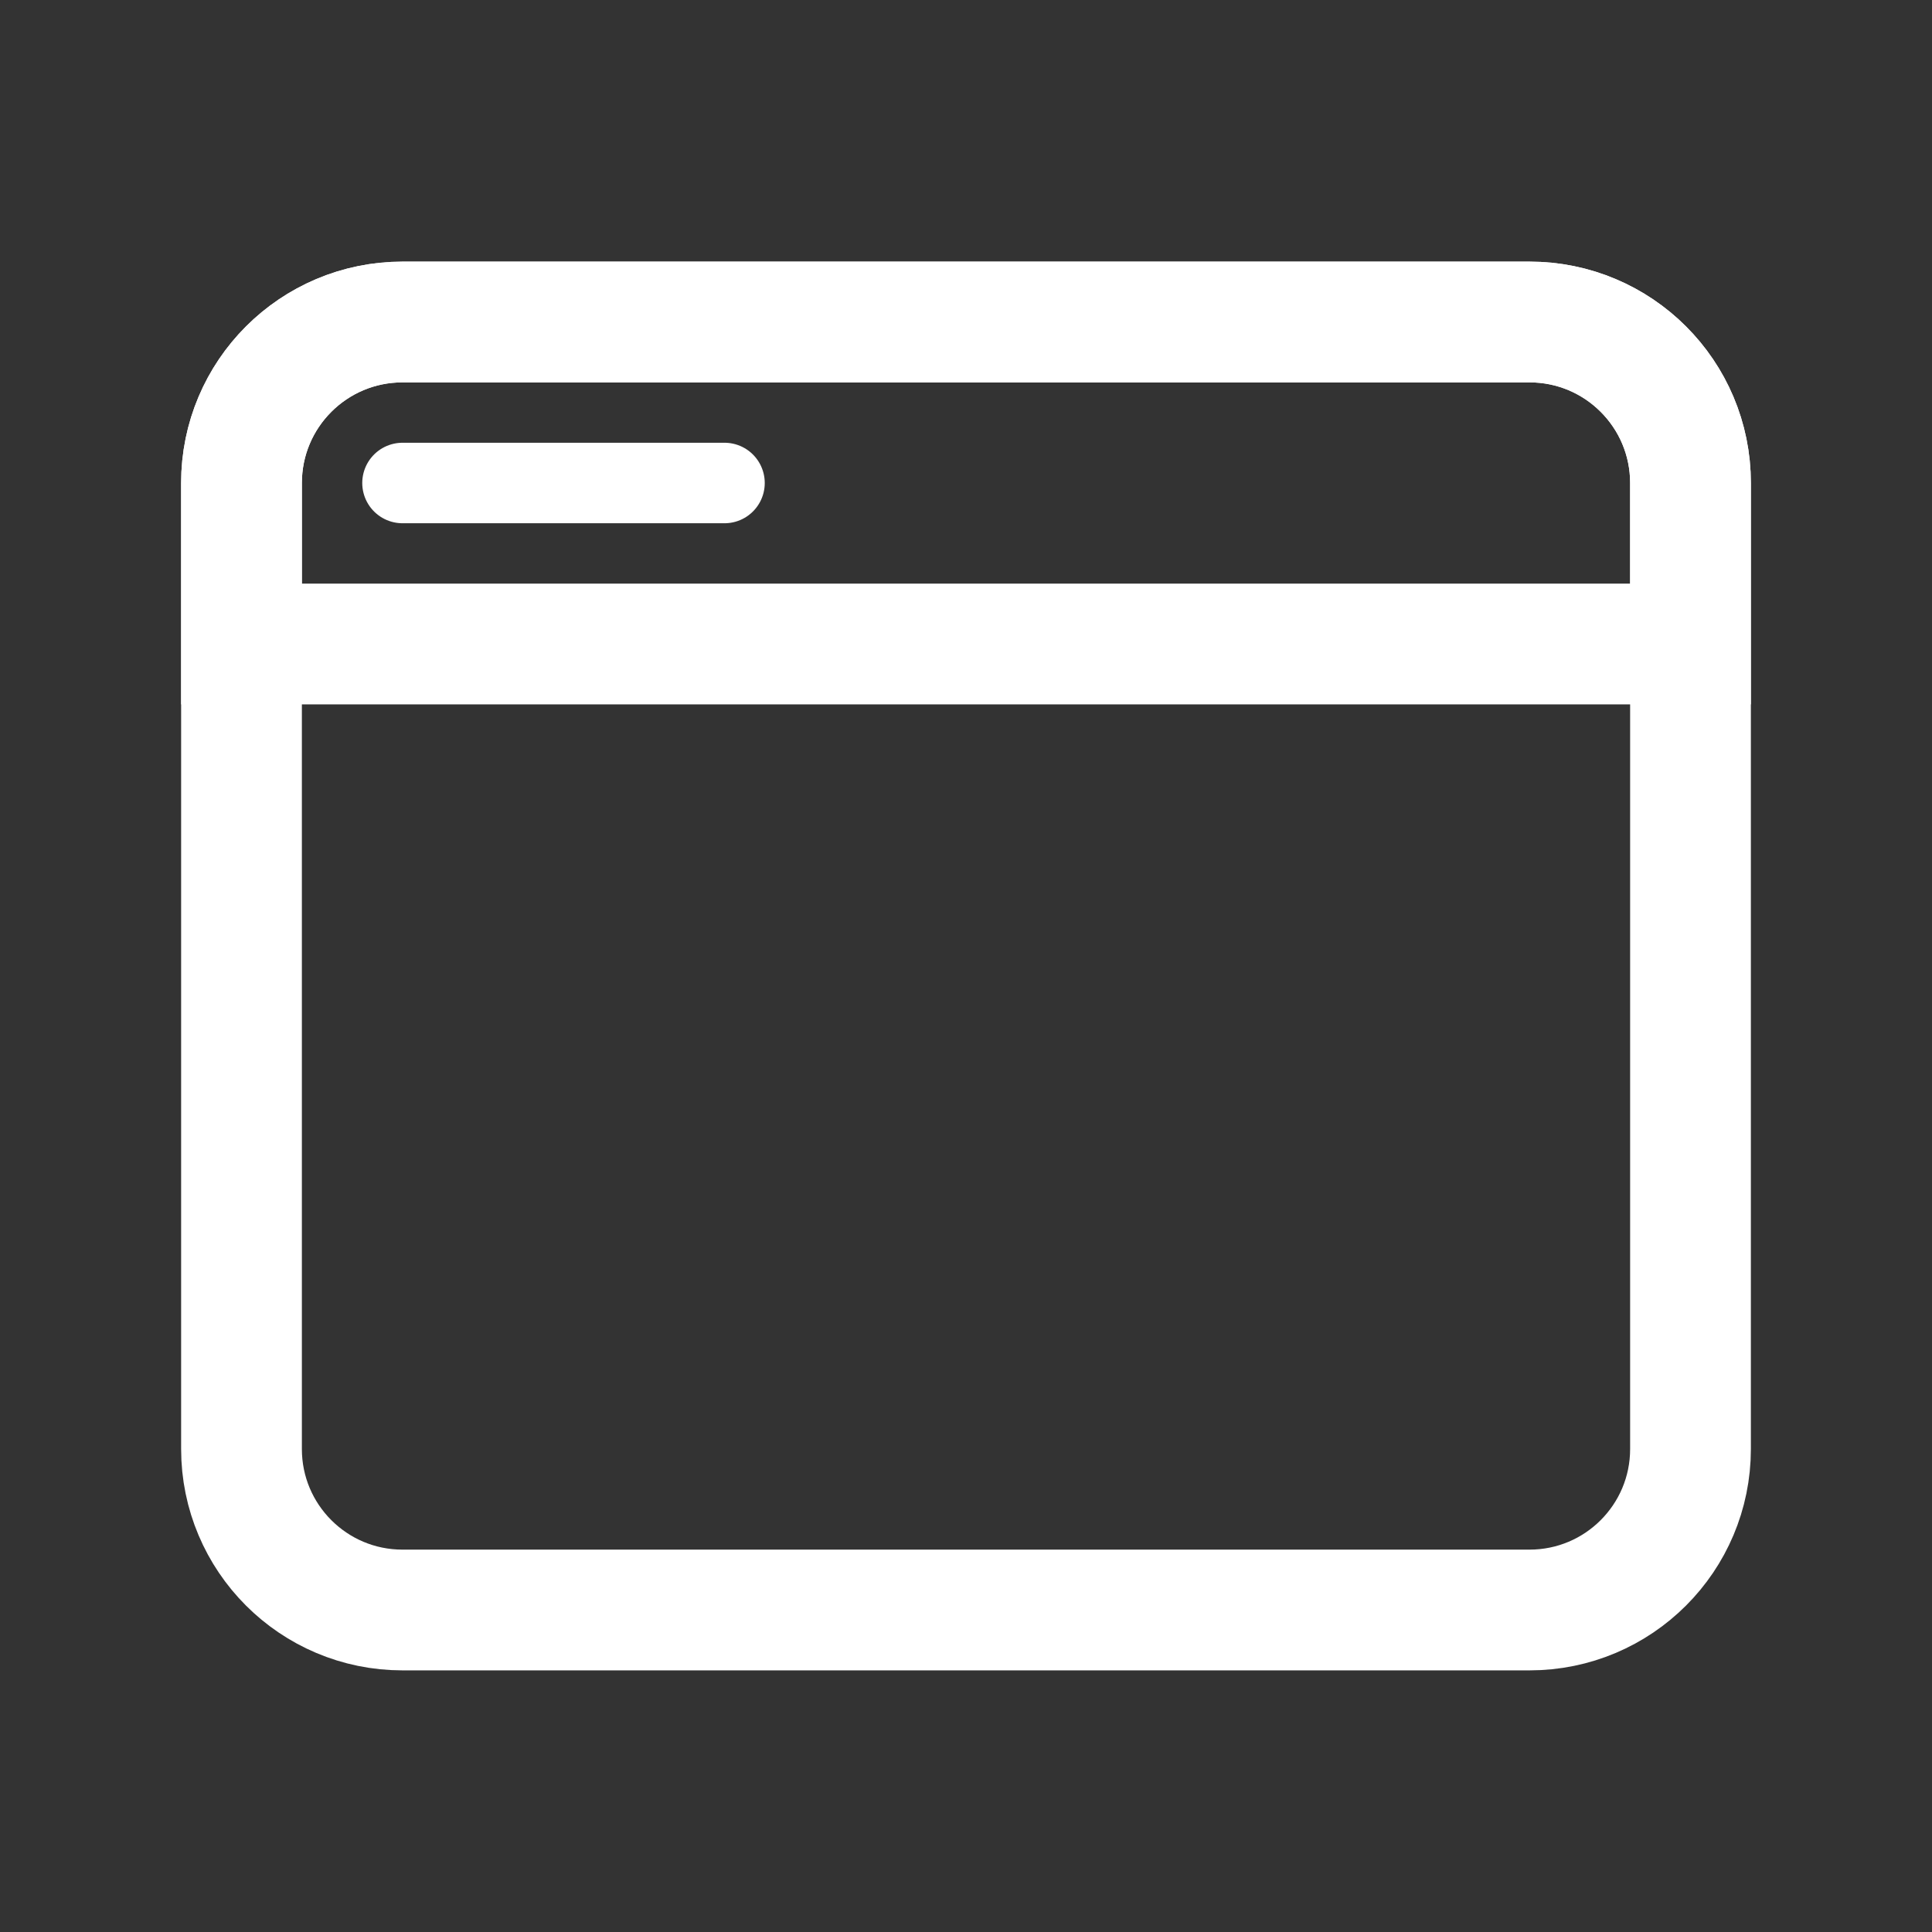 <svg xmlns="http://www.w3.org/2000/svg" width="24" height="24" viewBox="0 0 24 24" fill="none">
  <rect x="0" y="0" width="24" height="24" fill="#333333" stroke="none"/>
  <path d="M19 4H5C3.895 4 3 4.895 3 6V18C3 19.105 3.895 20 5 20H19C20.105 20 21 19.105 21 18V6C21 4.895 20.105 4 19 4Z" stroke="white" stroke-width="1.5" stroke-linecap="round"/>
  <path d="M19 4H5C3.895 4 3 4.895 3 6V8H21V6C21 4.895 20.105 4 19 4Z" stroke="white" stroke-width="1.5" stroke-linecap="round"/>
  <path d="M5 6H9" stroke="white" stroke-linecap="round"/>
</svg>